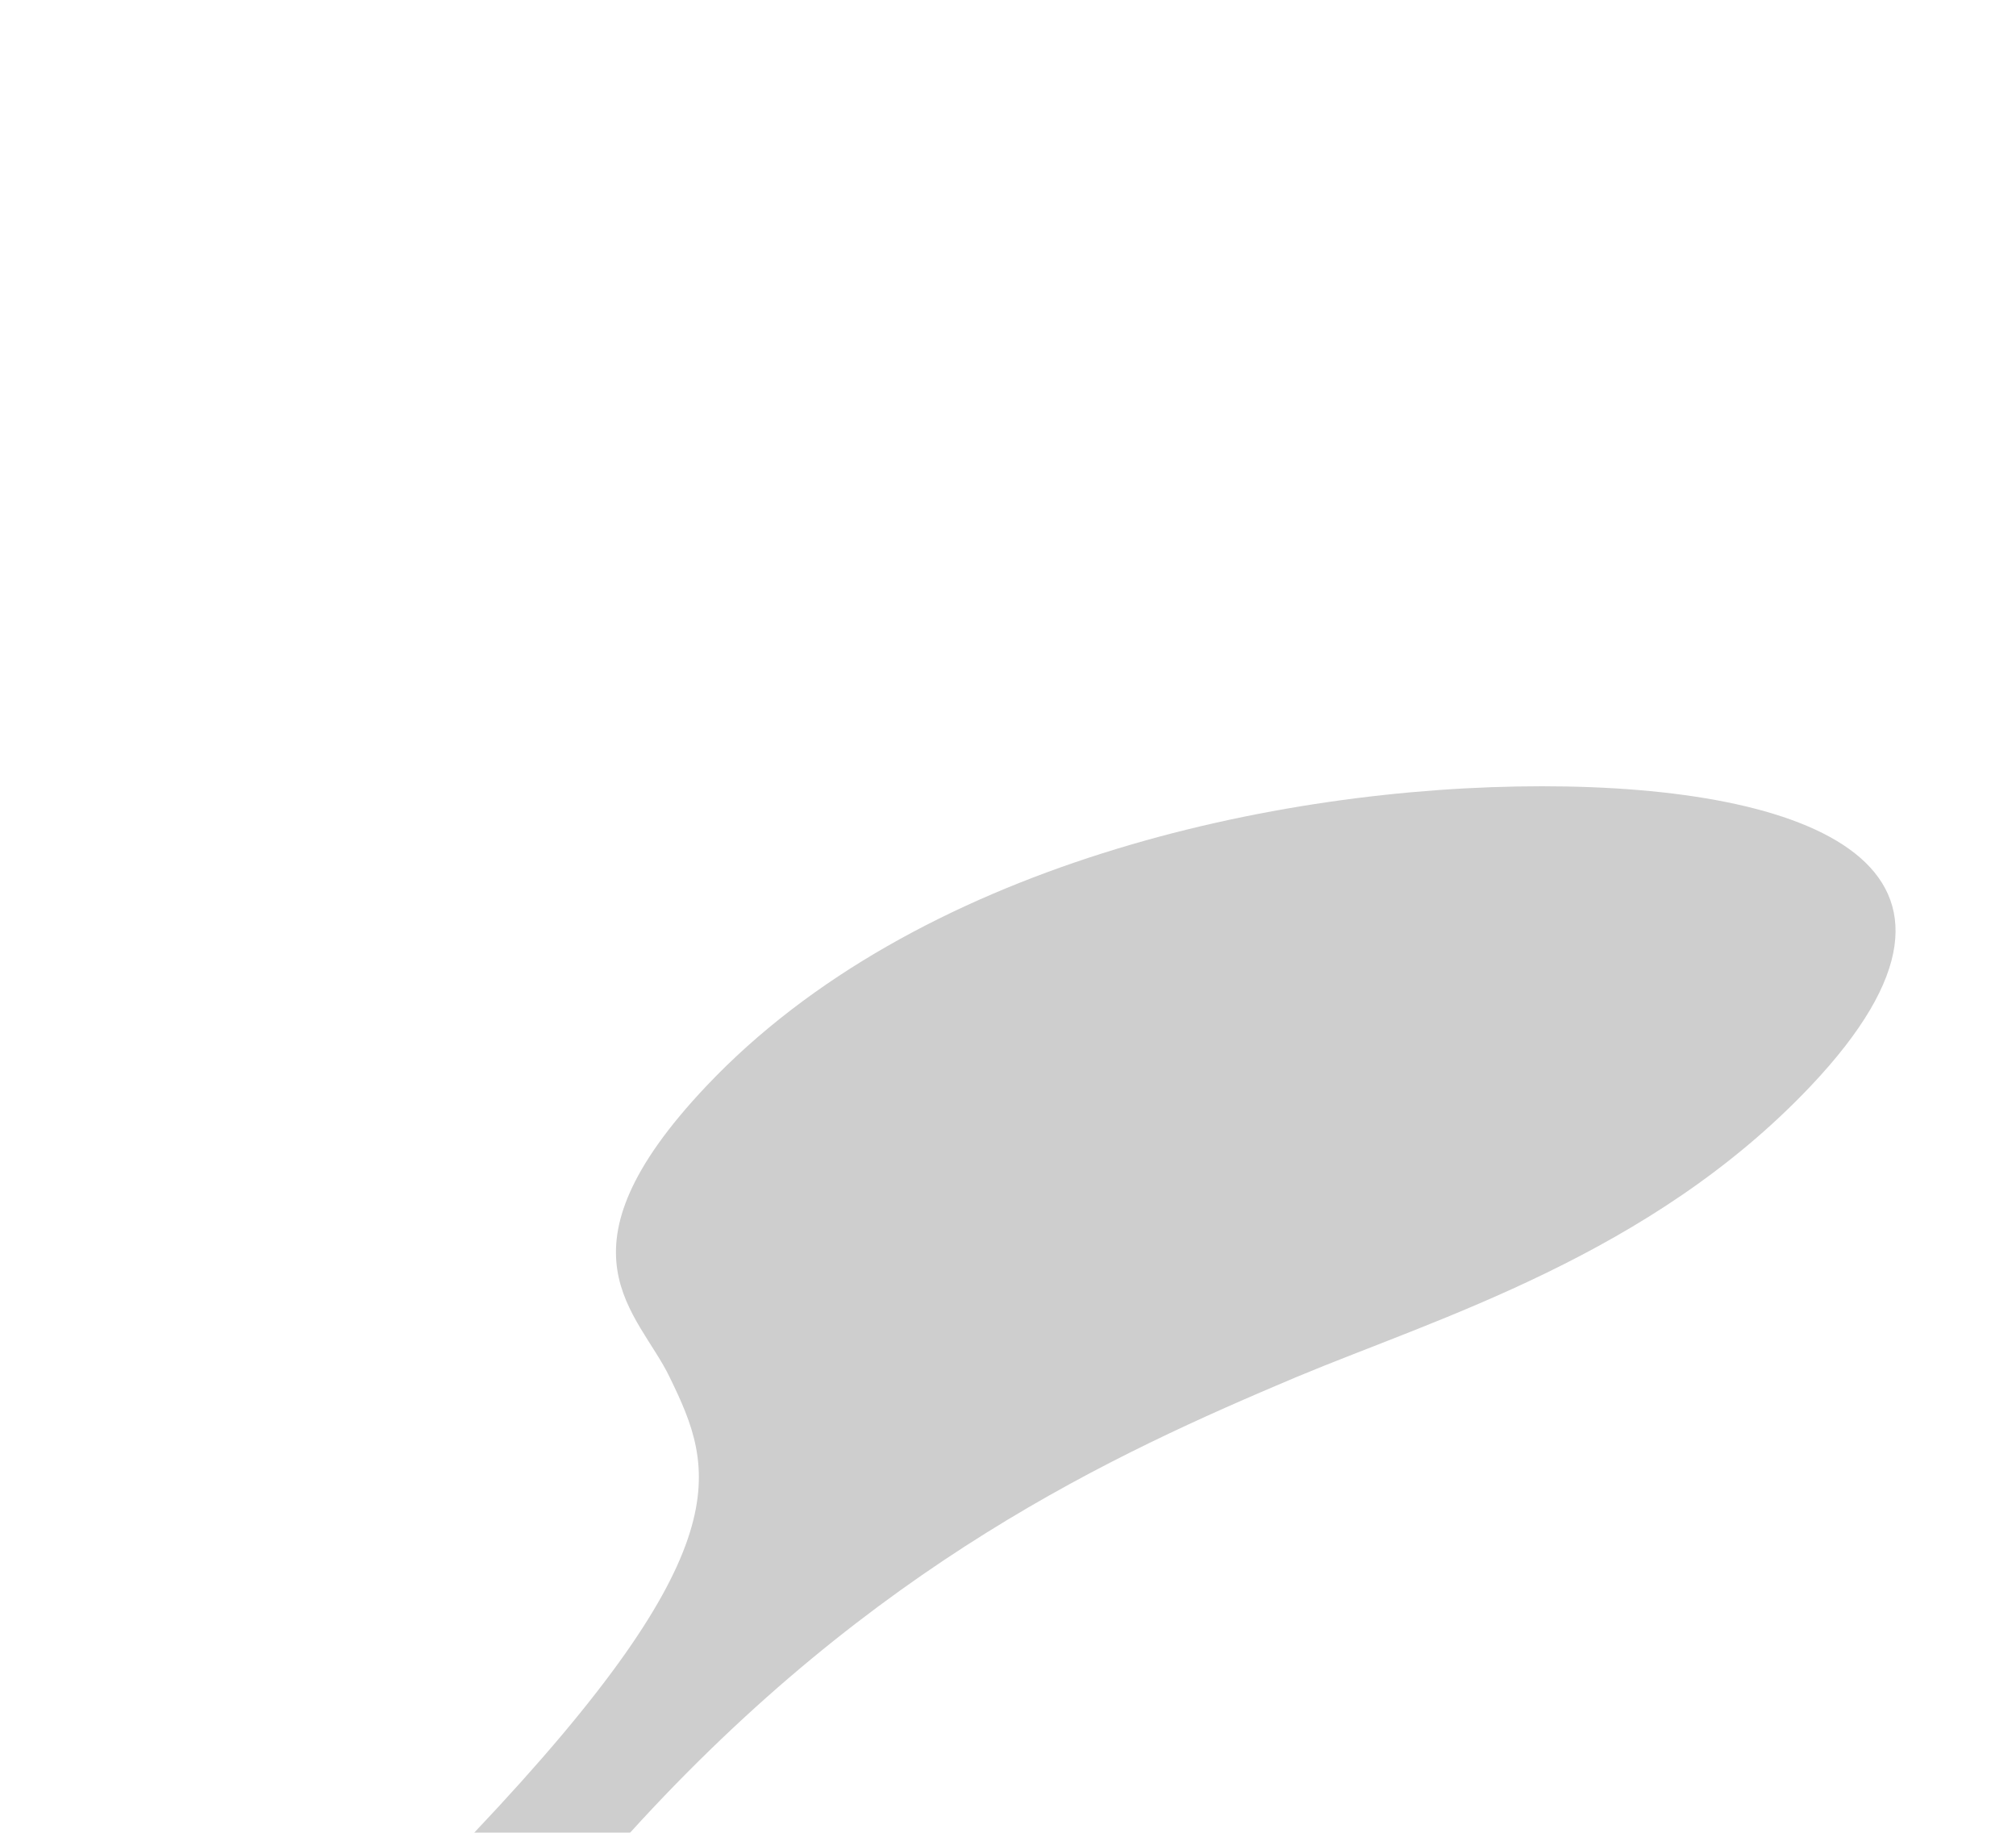 <?xml version="1.0" encoding="utf-8"?>
<svg version="1.0" xmlns="http://www.w3.org/2000/svg" x="0px" y="0px" width="22px" height="20px" viewBox="0 0 22 20">
	<defs><filter id="blur" y="-20%" height="120%"><feGaussianBlur in="SourceGraphic" stdDeviation="0.7" /></filter></defs>
	<path opacity="0.44" fill="#000000" filter="url(#blur)" transform="rotate(0 6 20)" d="M5.174,20c2.938-3.104,2.624-3.965,2.136-4.967c-0.34-0.715-1.323-1.362,0.399-3.182c2.281-2.411,6.205-3.271,9.119-3.271 c2.912,0,5.213,0.86,2.932,3.271c-1.746,1.845-4.069,2.531-5.613,3.176C12.141,15.873,9.543,17.062,6.875,20H5.174z"/>
</svg>
